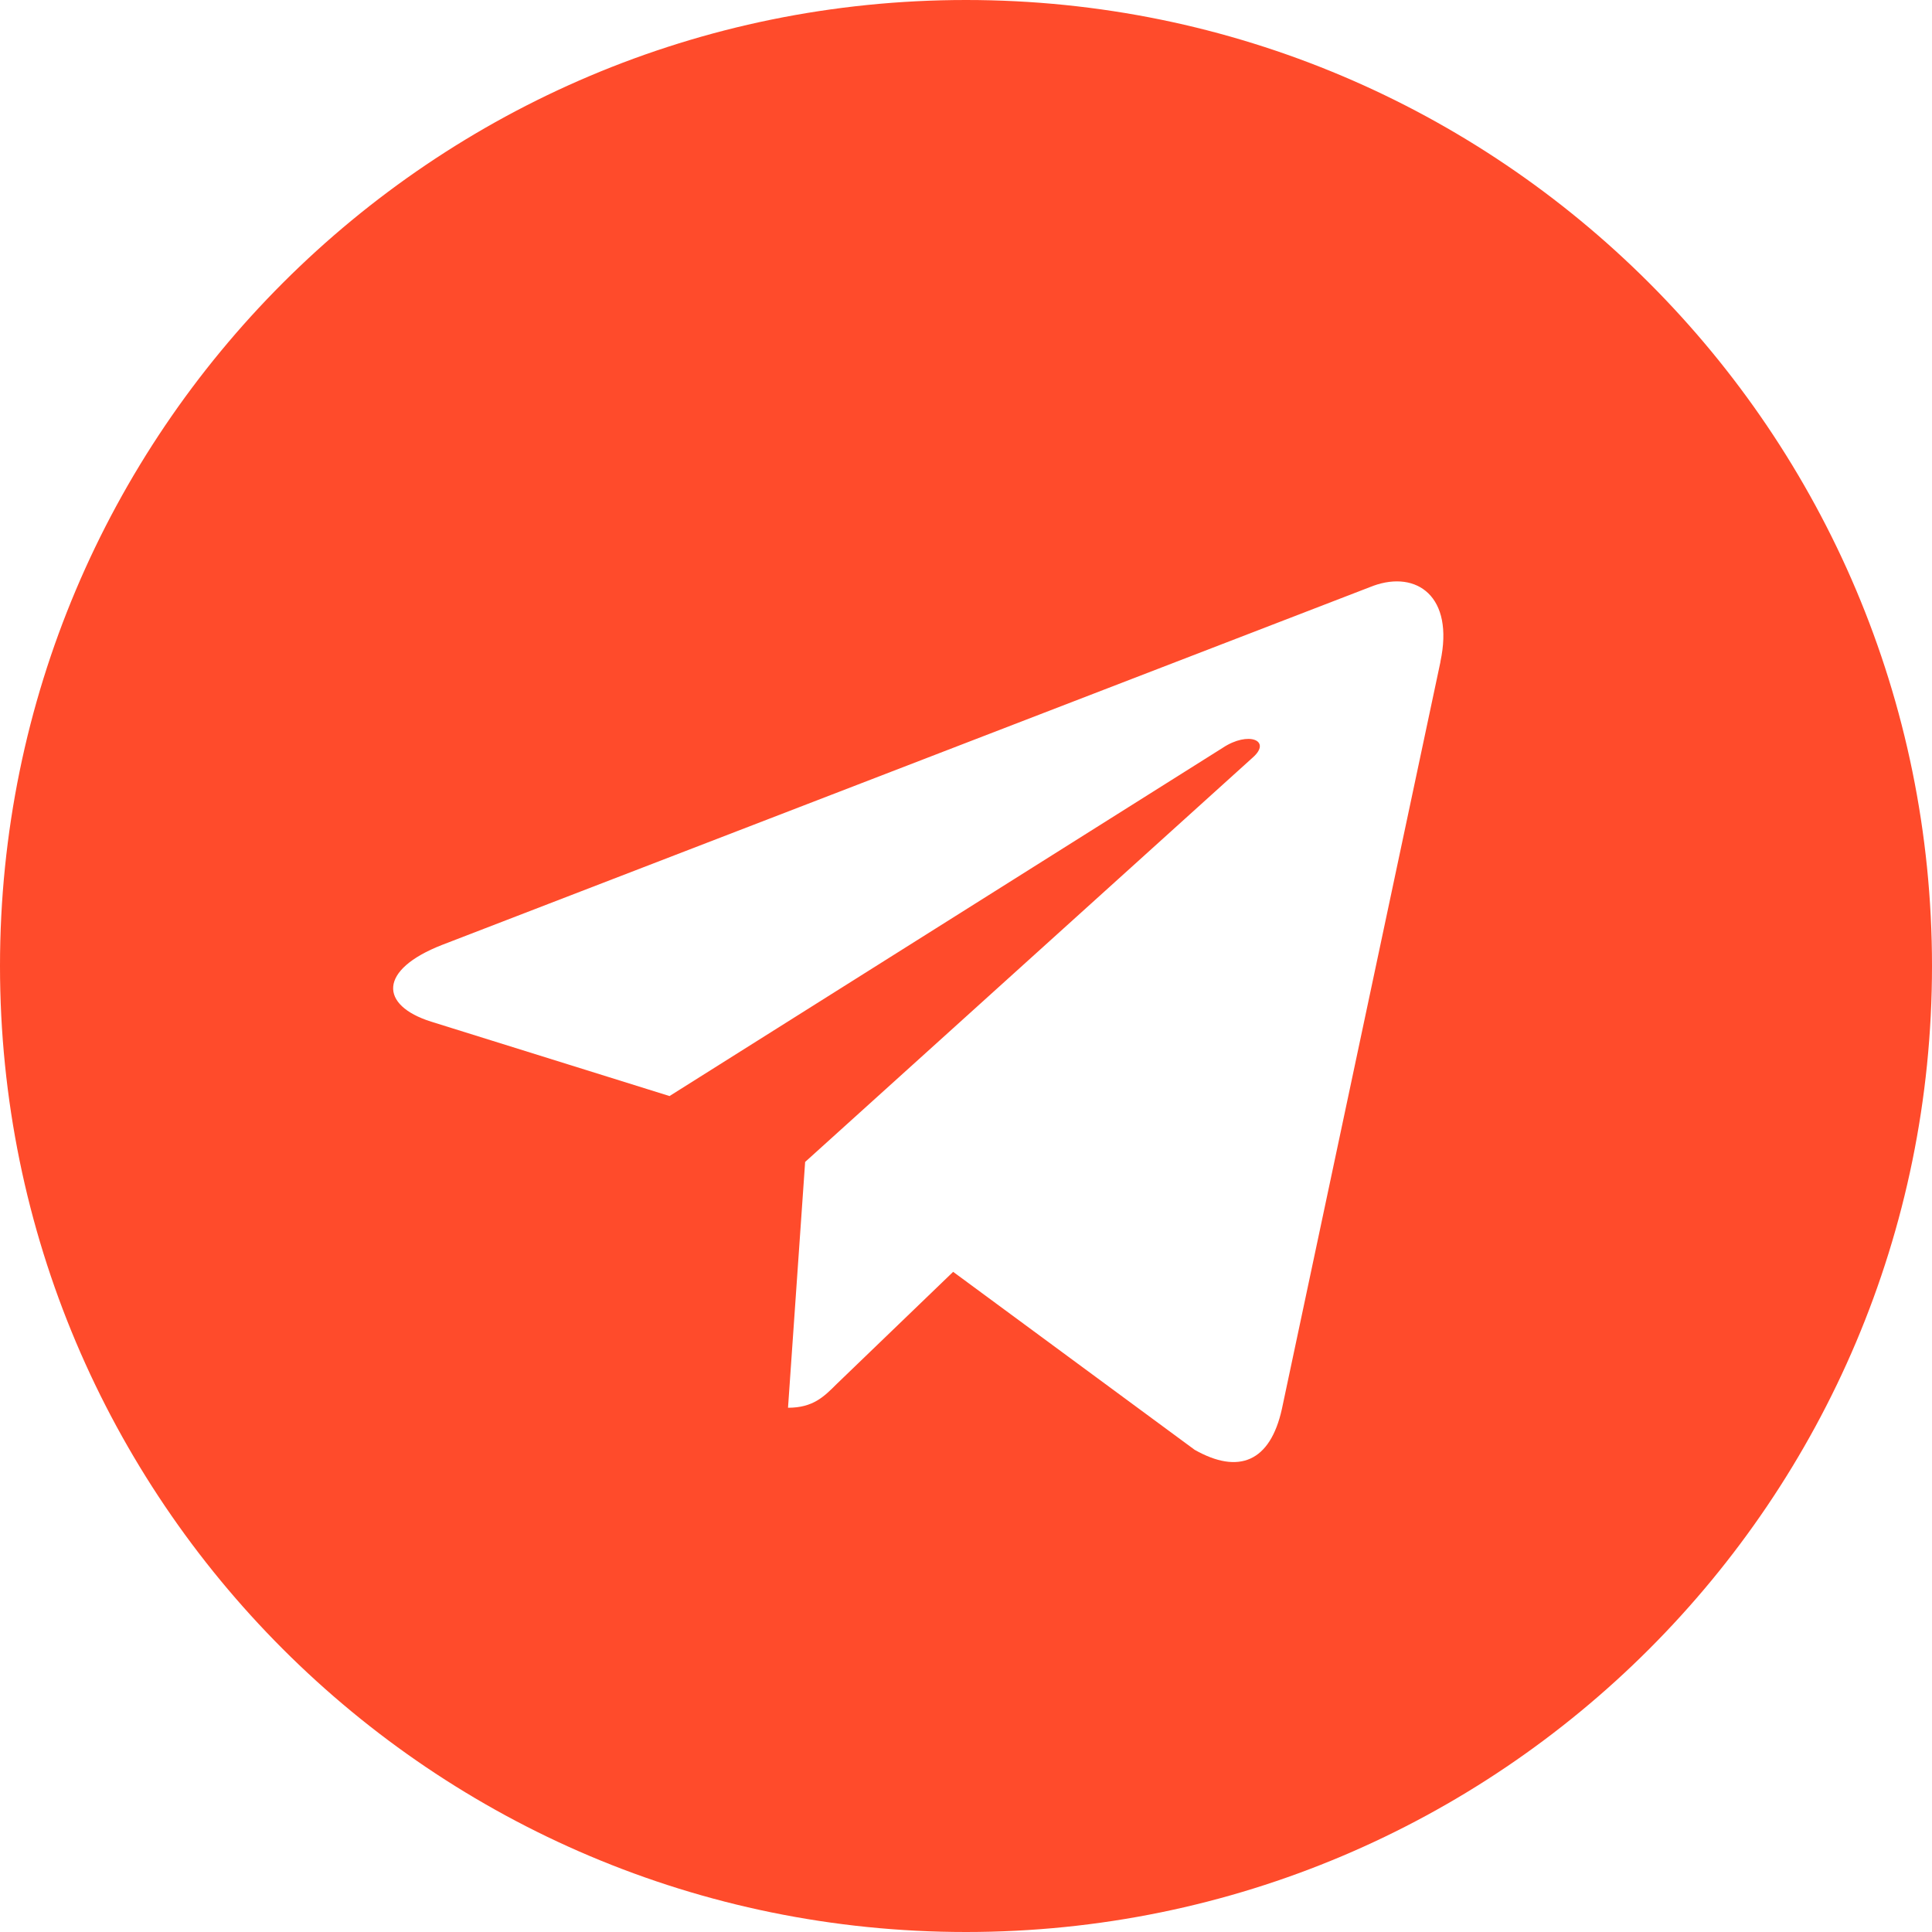 <?xml version="1.0" encoding="UTF-8"?> <svg xmlns="http://www.w3.org/2000/svg" width="57" height="57" viewBox="0 0 57 57" fill="none"><g clip-path="url(#clip0_2420_30)"><path d="M28.5 0C12.755 0 0 12.757 0 28.5C0 44.243 12.757 57 28.5 57C44.245 57 57 44.243 57 28.5C57 12.757 44.243 0 28.5 0ZM42.498 19.525L37.82 41.568C37.475 43.131 36.544 43.509 35.246 42.774L28.121 37.523L24.685 40.832C24.306 41.211 23.984 41.533 23.249 41.533L23.754 34.281L36.958 22.351C37.534 21.846 36.831 21.559 36.072 22.064L19.753 32.337L12.72 30.142C11.192 29.66 11.157 28.614 13.042 27.878L40.52 17.282C41.796 16.822 42.91 17.593 42.496 19.523L42.498 19.525Z" fill="#FF4B2B"></path></g><defs><clipPath id="clip0_2420_30"><rect width="57" height="57" fill="white"></rect></clipPath></defs></svg> 